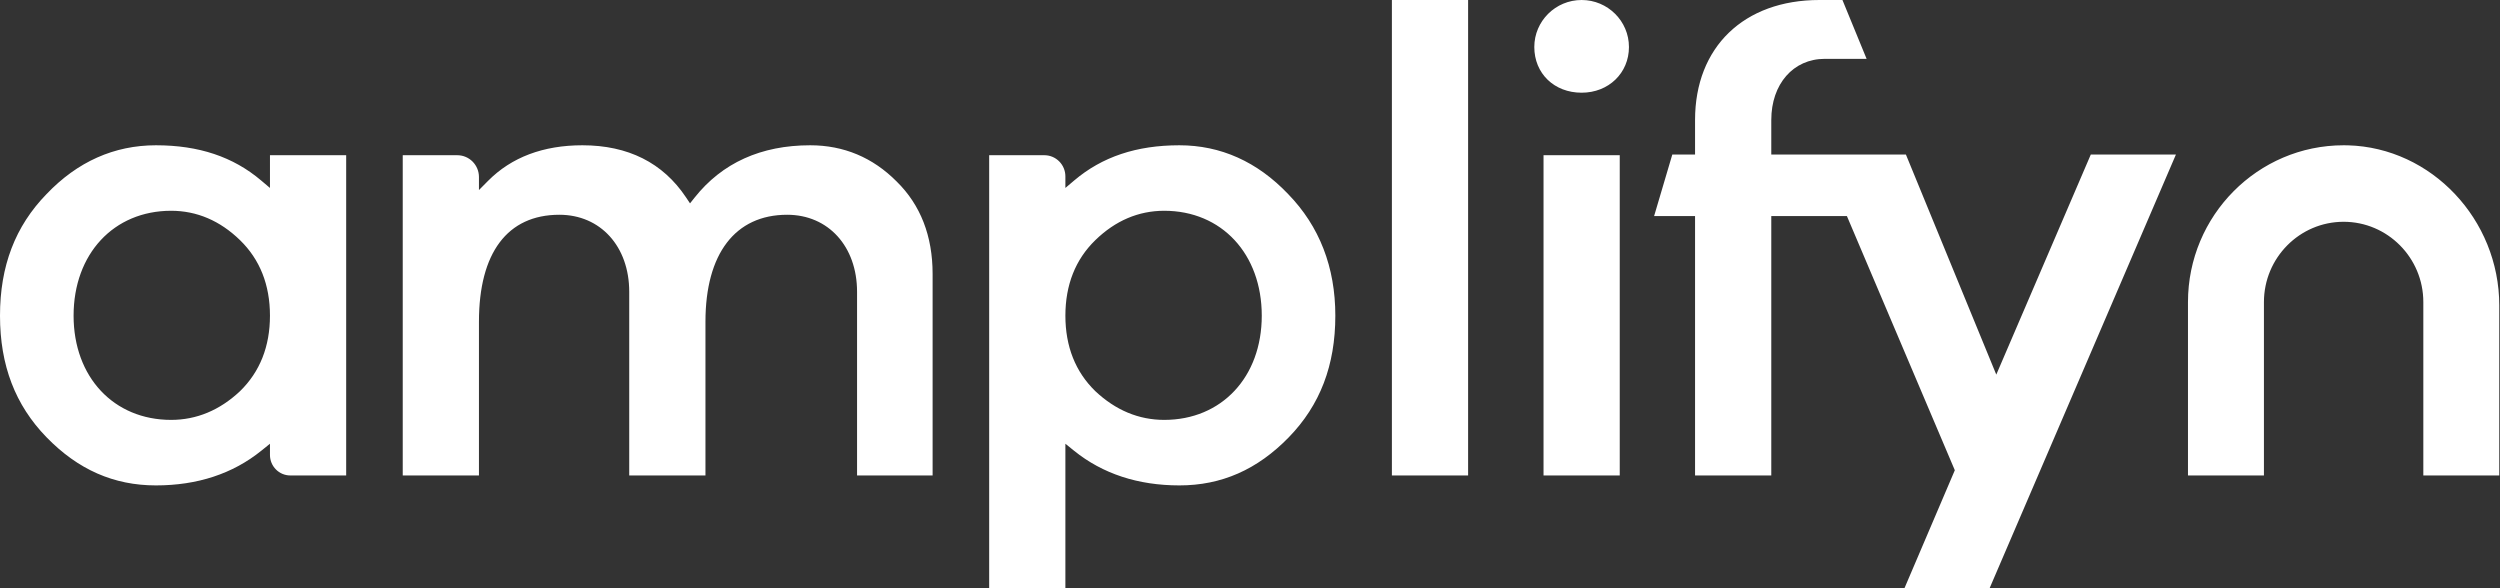 <svg width="136" height="32" viewBox="0 0 136 32" fill="none" xmlns="http://www.w3.org/2000/svg">
<rect x="0" y="0" width="136" height="32" fill="#333333" stroke="none"/>
<g clip-path="url(#clip0_740_38237)">
<path fill-rule="evenodd" clip-rule="evenodd" d="M9.309 11.466C6.185 11.466 4.003 13.813 4.003 17.173C4.003 20.511 6.185 22.842 9.309 22.842C10.691 22.842 11.951 22.318 13.053 21.284C14.138 20.229 14.686 18.847 14.686 17.173C14.686 15.497 14.138 14.115 13.057 13.064C11.966 12.004 10.705 11.466 9.309 11.466ZM8.484 26.406C6.193 26.406 4.246 25.55 2.532 23.788C0.828 22.036 0 19.873 0 17.173C0 14.472 0.828 12.308 2.532 10.558C4.212 8.795 6.214 7.903 8.484 7.903C10.814 7.903 12.686 8.529 14.207 9.819L14.686 10.224V8.444H18.832V25.865H15.792C15.182 25.865 14.686 25.365 14.686 24.75V24.14L14.213 24.521C12.662 25.773 10.735 26.406 8.484 26.406ZM46.624 25.865V15.874C46.624 13.406 45.06 11.683 42.822 11.683C39.997 11.683 38.377 13.802 38.377 17.497V25.865H34.23V15.874C34.23 13.406 32.667 11.683 30.429 11.683C27.608 11.683 26.055 13.748 26.055 17.497V25.865H21.909V8.444H24.878C25.527 8.444 26.055 8.976 26.055 9.63V10.338L26.552 9.837C27.826 8.554 29.552 7.903 31.683 7.903C34.167 7.903 36.062 8.855 37.316 10.732L37.537 11.063L37.785 10.751C39.285 8.861 41.402 7.903 44.076 7.903C45.898 7.903 47.48 8.566 48.778 9.874C50.077 11.148 50.734 12.838 50.734 14.899V25.865H46.624ZM53.811 32V8.444H56.815C57.445 8.444 57.957 8.96 57.957 9.594V10.224L58.435 9.819C59.956 8.529 61.828 7.903 64.158 7.903C66.405 7.903 68.395 8.795 70.073 10.555C71.779 12.308 72.642 14.534 72.642 17.173C72.642 19.873 71.814 22.036 70.111 23.788C68.397 25.55 66.449 26.406 64.158 26.406C61.908 26.406 59.981 25.773 58.43 24.521L57.957 24.14V32H53.811ZM63.334 11.466C61.937 11.466 60.676 12.004 59.586 13.064C58.505 14.115 57.957 15.498 57.957 17.173C57.957 18.847 58.505 20.229 59.586 21.28C60.691 22.318 61.951 22.842 63.334 22.842C66.458 22.842 68.64 20.511 68.64 17.173C68.64 13.813 66.458 11.466 63.334 11.466ZM75.719 25.865V3.06963e-05H79.865V25.865H75.719ZM86.041 5.043C84.549 5.043 83.466 3.998 83.466 2.557C83.466 1.147 84.621 0 86.041 0C87.46 0 88.615 1.147 88.615 2.557C88.615 3.974 87.509 5.043 86.041 5.043ZM83.968 25.865V8.444H88.114V25.865H83.968ZM131.829 25.865V16.433C131.829 14.024 129.883 12.065 127.493 12.065C125.103 12.065 123.158 14.024 123.158 16.433V25.865H119.026V16.433C119.026 11.729 122.824 7.903 127.493 7.903C127.572 7.903 127.652 7.904 127.731 7.906C132.269 8.031 135.96 11.939 135.96 16.616V25.865H131.829ZM103.602 32L106.342 25.581L100.472 11.755H96.358V25.865H92.211V11.755H89.983L90.973 8.408H92.211V6.527C92.211 2.562 94.867 0 98.977 0H100.229L101.543 3.201H99.269C97.555 3.201 96.358 4.569 96.358 6.527V8.408H103.682L108.598 20.379L113.739 8.408H118.37L108.234 32H103.602Z" fill="white"/>
</g>
<defs>
<clipPath id="clip0_740_38237">
<rect width="136" height="32" fill="white"/>
</clipPath>
</defs>
</svg>
